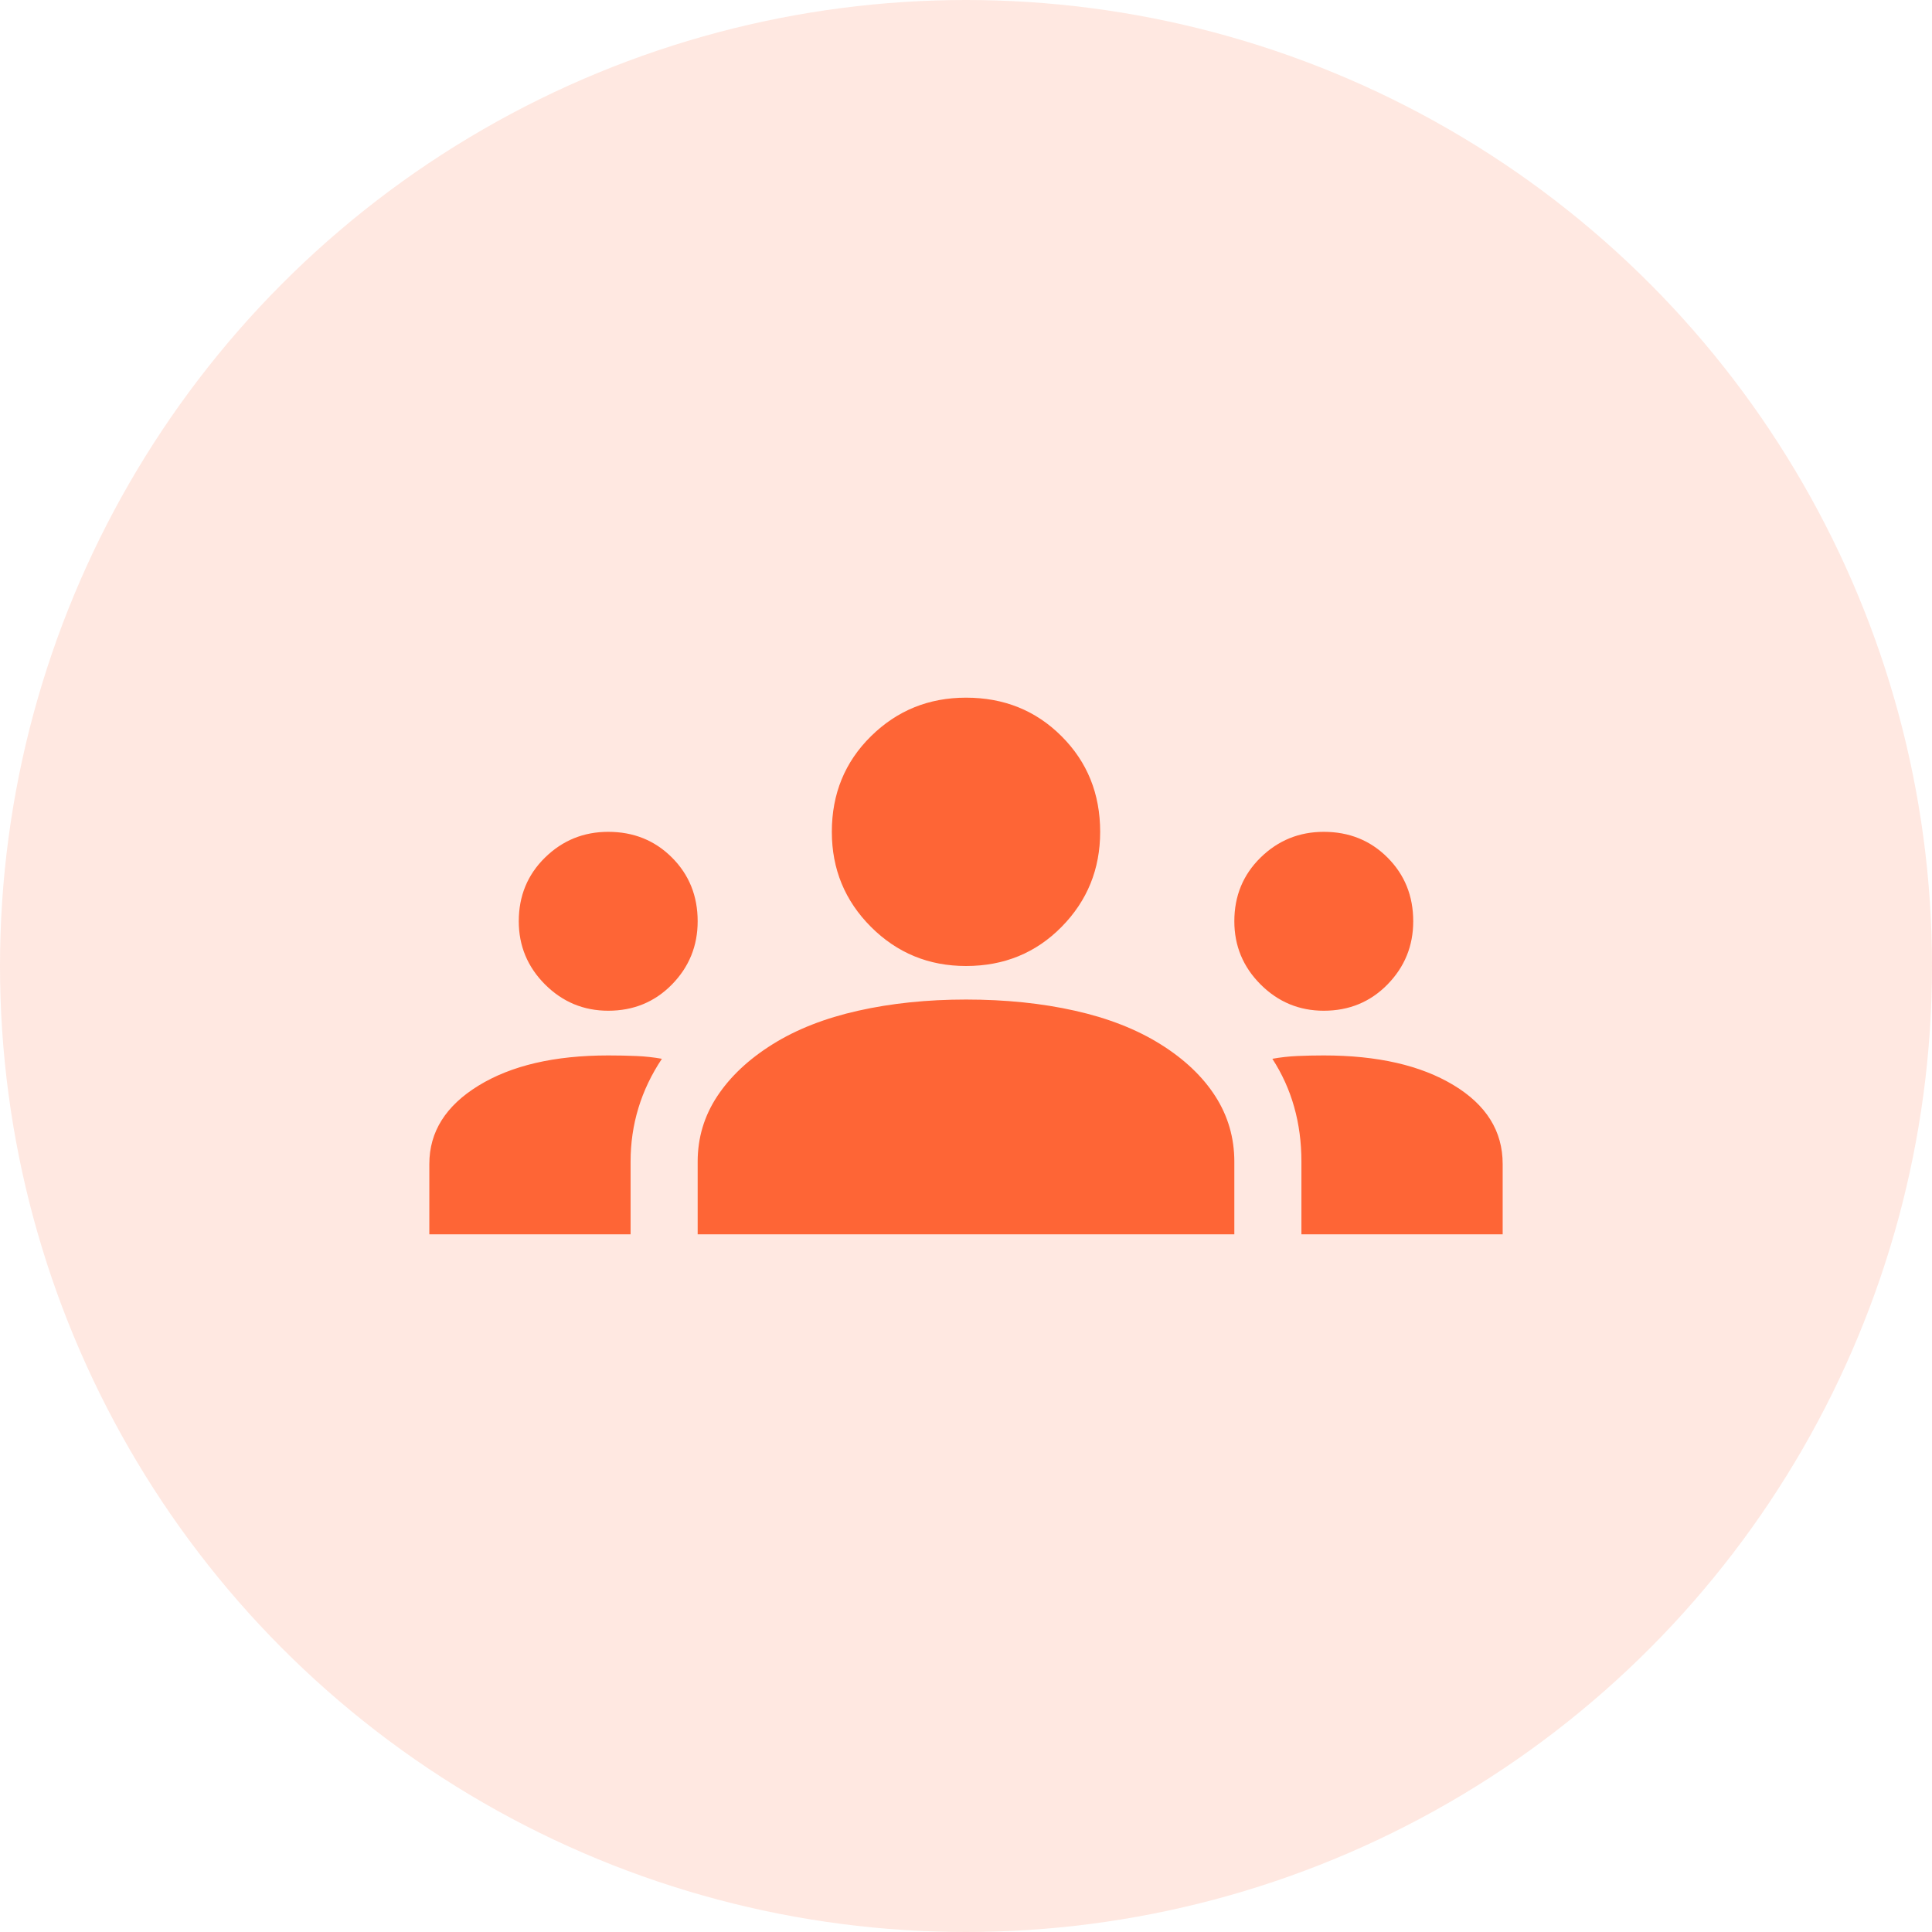 <svg width="72" height="72" viewBox="0 0 72 72" fill="none" xmlns="http://www.w3.org/2000/svg">
<circle cx="36" cy="36" r="36" fill="#FE6536" fill-opacity="0.15"/>
<g clip-path="url(#clip0_1312_6515)">
<path d="M16 46V43.375C16 42.181 16.611 41.208 17.833 40.458C19.056 39.708 20.667 39.333 22.667 39.333C23.028 39.333 23.375 39.34 23.708 39.354C24.042 39.368 24.361 39.403 24.667 39.458C24.278 40.042 23.986 40.653 23.792 41.292C23.597 41.931 23.5 42.597 23.5 43.292V46H16ZM26 46V43.292C26 42.403 26.243 41.59 26.729 40.854C27.215 40.118 27.903 39.472 28.792 38.917C29.681 38.361 30.743 37.944 31.979 37.667C33.215 37.389 34.556 37.25 36 37.25C37.472 37.25 38.826 37.389 40.062 37.667C41.299 37.944 42.361 38.361 43.25 38.917C44.139 39.472 44.819 40.118 45.292 40.854C45.764 41.59 46 42.403 46 43.292V46H26ZM48.5 46V43.292C48.5 42.569 48.41 41.889 48.229 41.25C48.049 40.611 47.778 40.014 47.417 39.458C47.722 39.403 48.035 39.368 48.354 39.354C48.674 39.34 49 39.333 49.333 39.333C51.333 39.333 52.944 39.701 54.167 40.438C55.389 41.174 56 42.153 56 43.375V46H48.5ZM22.667 37.667C21.75 37.667 20.965 37.34 20.312 36.688C19.66 36.035 19.333 35.25 19.333 34.333C19.333 33.389 19.66 32.597 20.312 31.958C20.965 31.319 21.75 31 22.667 31C23.611 31 24.403 31.319 25.042 31.958C25.681 32.597 26 33.389 26 34.333C26 35.25 25.681 36.035 25.042 36.688C24.403 37.34 23.611 37.667 22.667 37.667ZM49.333 37.667C48.417 37.667 47.632 37.34 46.979 36.688C46.326 36.035 46 35.25 46 34.333C46 33.389 46.326 32.597 46.979 31.958C47.632 31.319 48.417 31 49.333 31C50.278 31 51.069 31.319 51.708 31.958C52.347 32.597 52.667 33.389 52.667 34.333C52.667 35.25 52.347 36.035 51.708 36.688C51.069 37.34 50.278 37.667 49.333 37.667ZM36 36C34.611 36 33.431 35.514 32.458 34.542C31.486 33.569 31 32.389 31 31C31 29.583 31.486 28.396 32.458 27.438C33.431 26.479 34.611 26 36 26C37.417 26 38.604 26.479 39.562 27.438C40.521 28.396 41 29.583 41 31C41 32.389 40.521 33.569 39.562 34.542C38.604 35.514 37.417 36 36 36Z" fill="#FE6536"/>
</g>
<defs>
<clipPath id="clip0_1312_6515">
<rect width="40" height="40" fill="white" transform="translate(16 16)"/>
</clipPath>
</defs>
</svg>

